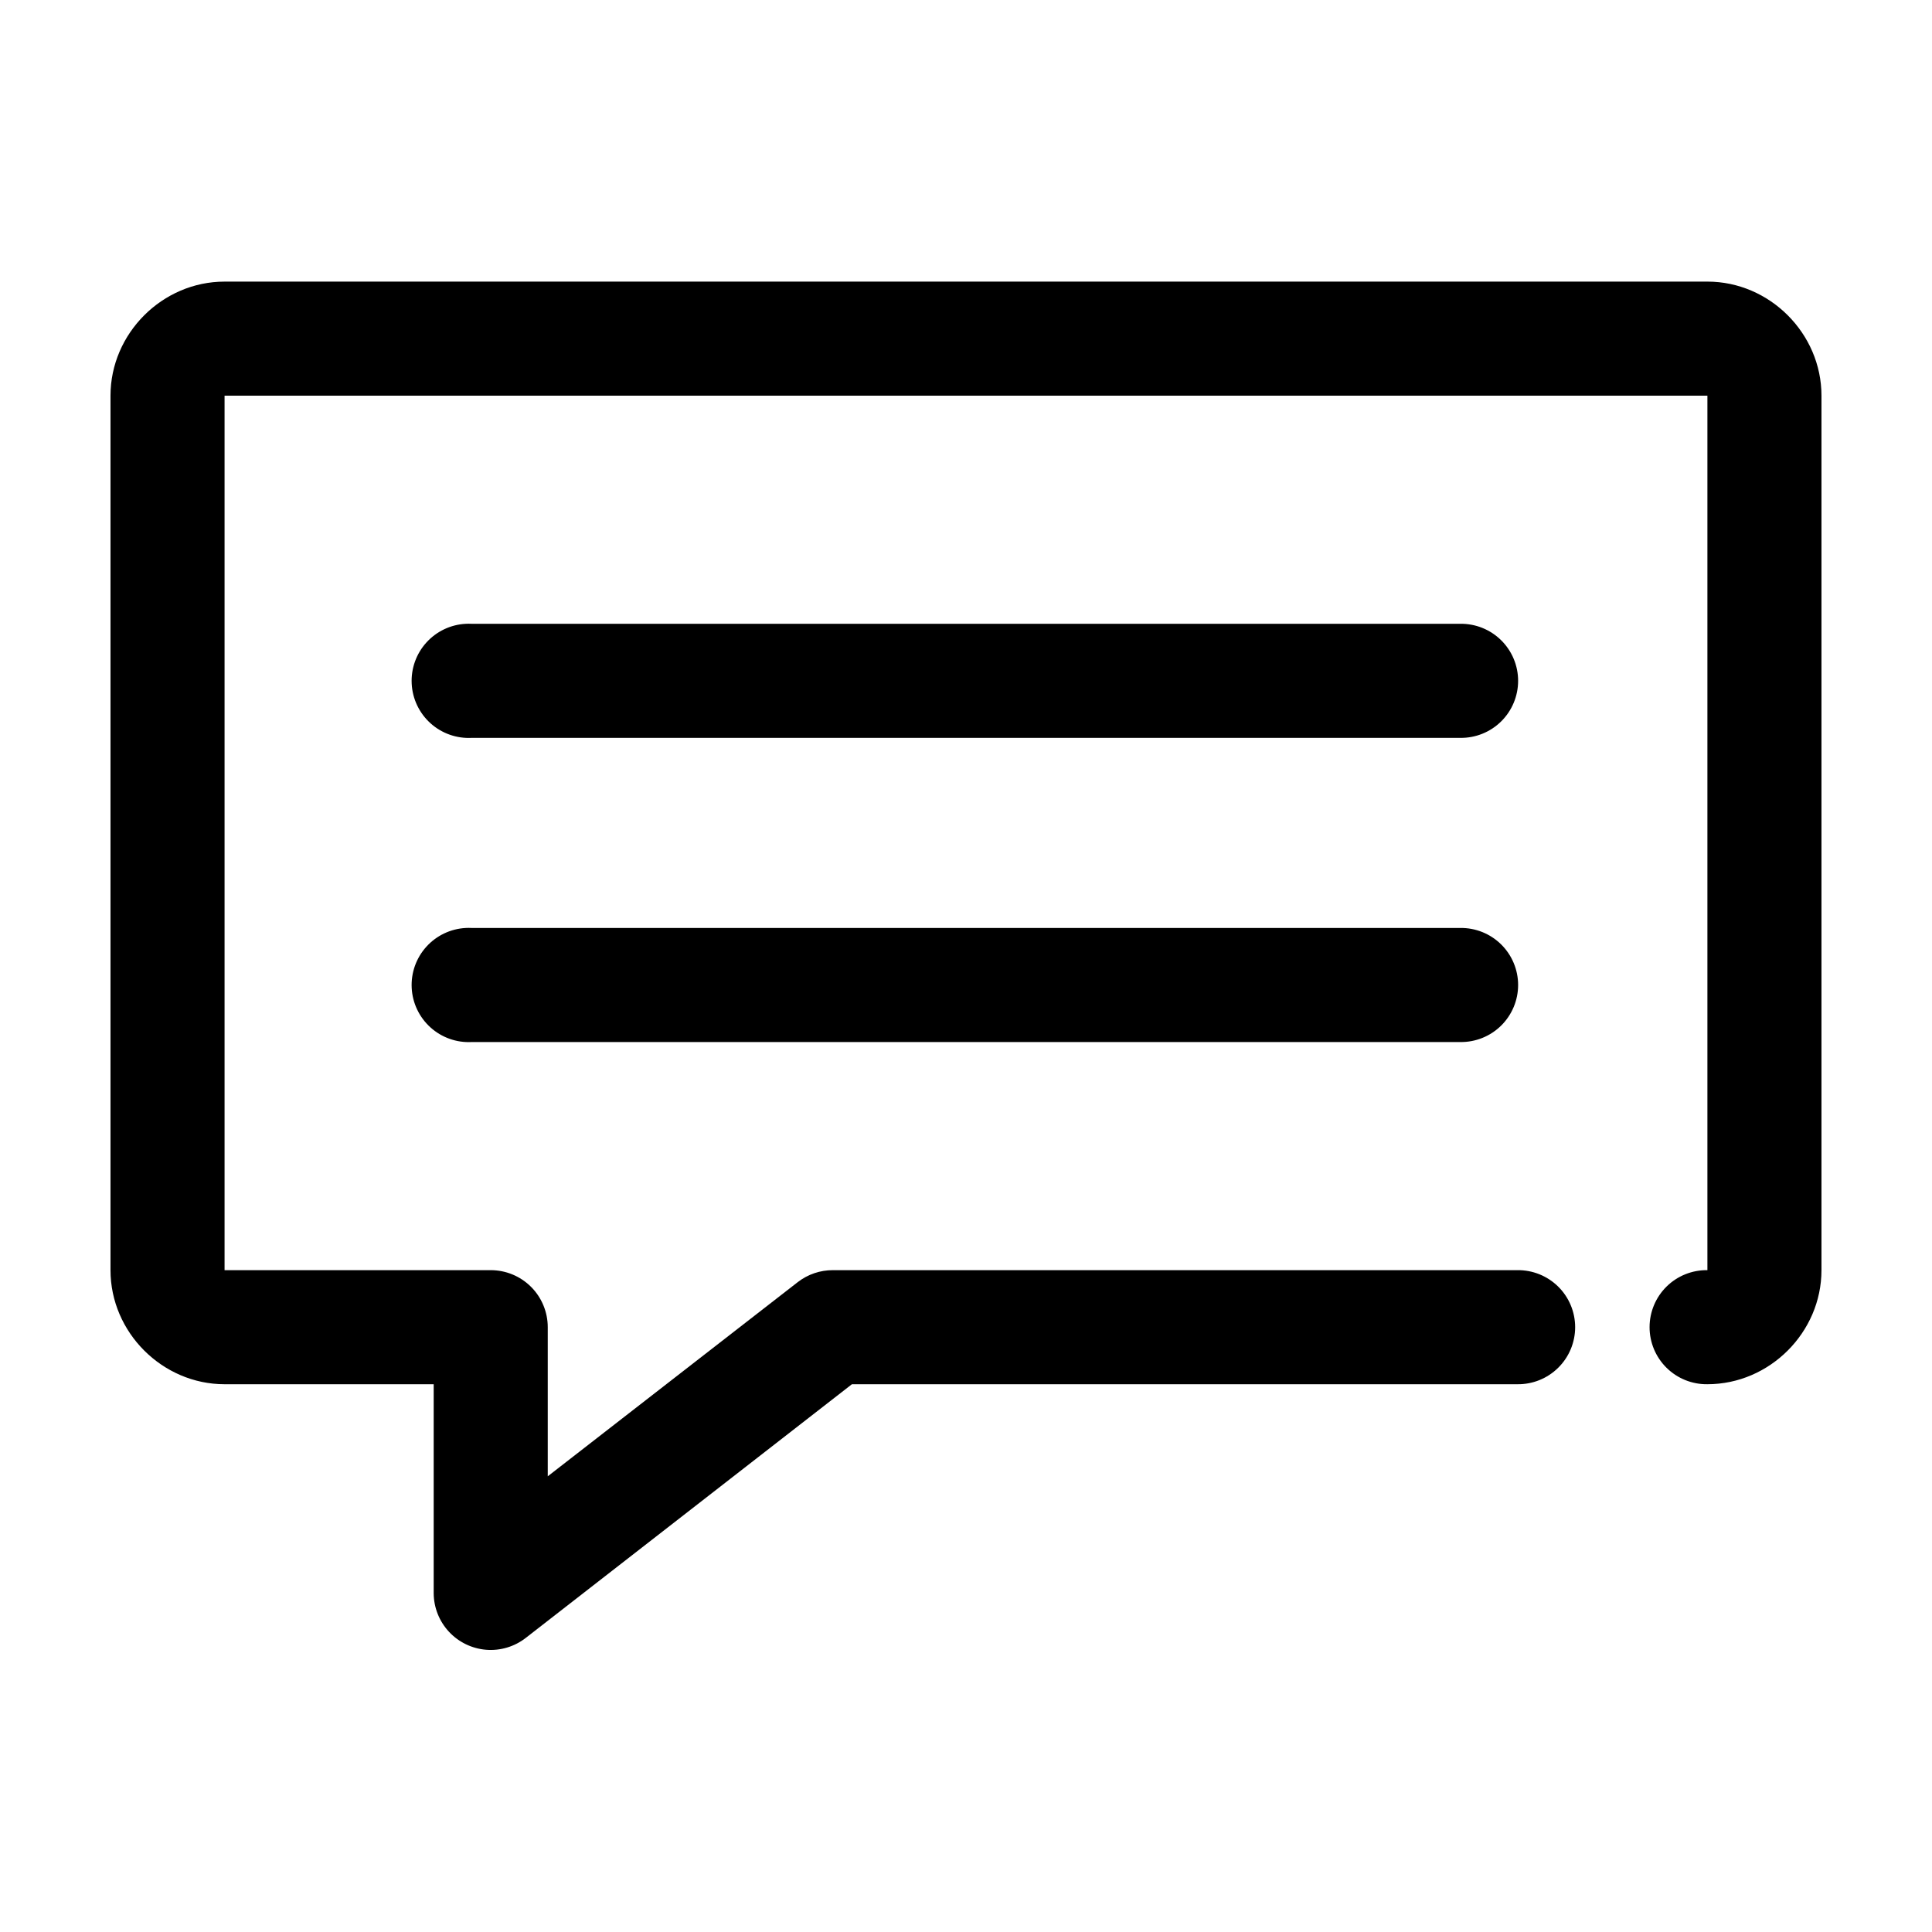 <?xml version="1.0" encoding="UTF-8"?>
<!-- Uploaded to: SVG Repo, www.svgrepo.com, Generator: SVG Repo Mixer Tools -->
<svg fill="#000000" width="800px" height="800px" version="1.1" viewBox="144 144 512 512" xmlns="http://www.w3.org/2000/svg">
 <path d="m203.51 218.63c-16.484 0-30.227 13.742-30.227 30.227v231.75c0 16.484 13.742 30.227 30.227 30.227h55.422v55.418c0.027 3.781 1.473 7.414 4.047 10.18 2.574 2.769 6.094 4.469 9.859 4.773 3.769 0.301 7.512-0.82 10.496-3.144l86.434-67.227h176.33c4.047 0.059 7.945-1.508 10.828-4.352 2.883-2.84 4.504-6.715 4.504-10.762s-1.621-7.922-4.504-10.766c-2.883-2.84-6.781-4.406-10.828-4.348h-181.37c-3.359-0.012-6.629 1.094-9.289 3.148l-66.281 51.48v-39.516c0-4.008-1.594-7.852-4.426-10.688-2.836-2.836-6.68-4.426-10.688-4.426h-70.535v-231.75h392.97v231.75c-4.047-0.059-7.945 1.508-10.828 4.348-2.879 2.844-4.5 6.719-4.5 10.766s1.621 7.922 4.5 10.762c2.883 2.844 6.781 4.41 10.828 4.352 16.484 0 30.227-13.742 30.227-30.227v-231.75c0-16.484-13.742-30.227-30.227-30.227zm63.922 90.684c-4.008 0.207-7.769 2-10.457 4.984-2.688 2.981-4.082 6.91-3.871 10.918 0.207 4.008 2 7.769 4.984 10.457 2.981 2.688 6.91 4.078 10.918 3.871h261.98c4.047 0.055 7.945-1.512 10.828-4.352 2.879-2.84 4.504-6.719 4.504-10.766 0-4.043-1.625-7.922-4.504-10.762-2.883-2.84-6.781-4.41-10.828-4.352h-261.98c-0.523-0.027-1.051-0.027-1.574 0zm0 80.609c-4.008 0.207-7.769 2-10.457 4.984-2.688 2.981-4.082 6.91-3.871 10.918 0.207 4.008 2 7.769 4.984 10.457 2.981 2.688 6.91 4.078 10.918 3.871h261.98c4.047 0.055 7.945-1.512 10.828-4.352 2.879-2.84 4.504-6.719 4.504-10.766 0-4.043-1.625-7.922-4.504-10.762-2.883-2.84-6.781-4.41-10.828-4.352h-261.98c-0.523-0.027-1.051-0.027-1.574 0z"/>
</svg>